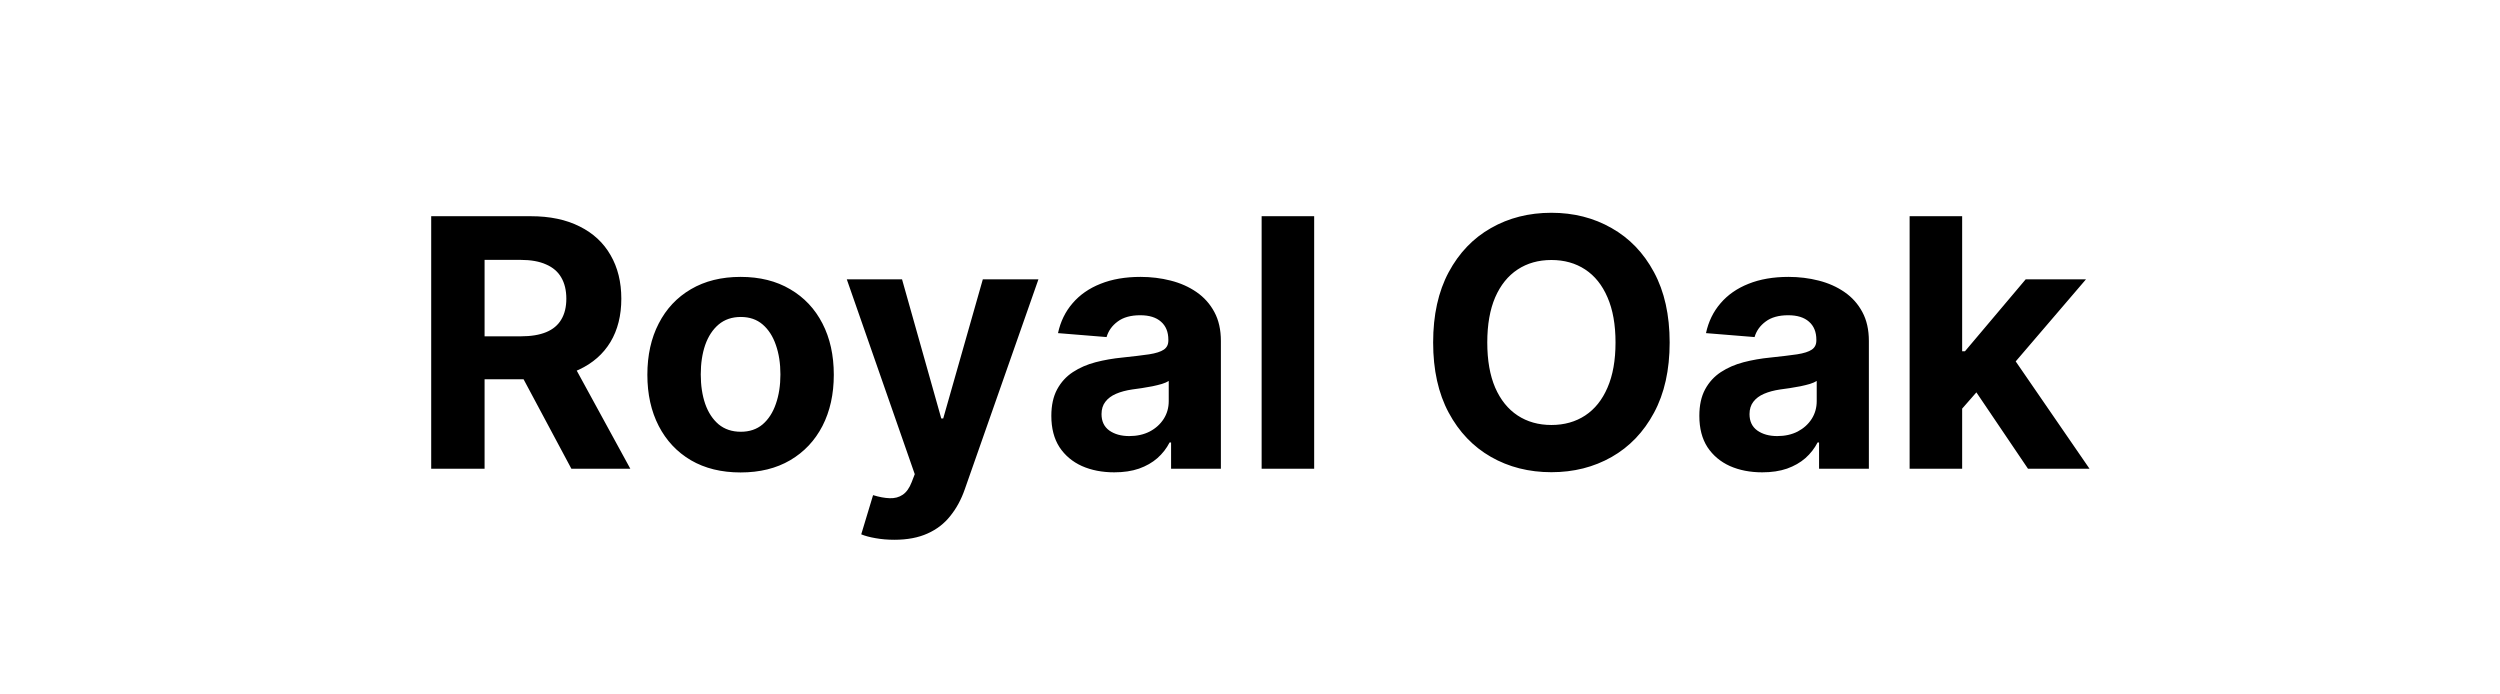 <svg width="144" height="40" viewBox="0 0 144 40" fill="none" xmlns="http://www.w3.org/2000/svg">
<path d="M24.837 27V12.454H30.575C31.674 12.454 32.611 12.651 33.388 13.044C34.169 13.432 34.763 13.984 35.17 14.699C35.582 15.409 35.788 16.245 35.788 17.206C35.788 18.172 35.58 19.003 35.163 19.699C34.746 20.39 34.143 20.921 33.352 21.29C32.566 21.659 31.614 21.844 30.497 21.844H26.655V19.372H30C30.587 19.372 31.075 19.292 31.463 19.131C31.851 18.97 32.14 18.728 32.329 18.406C32.523 18.084 32.621 17.684 32.621 17.206C32.621 16.723 32.523 16.316 32.329 15.984C32.14 15.653 31.849 15.402 31.456 15.232C31.067 15.056 30.578 14.969 29.986 14.969H27.912V27H24.837ZM32.692 20.381L36.307 27H32.912L29.375 20.381H32.692ZM42.658 27.213C41.555 27.213 40.601 26.979 39.796 26.51C38.995 26.037 38.377 25.378 37.942 24.535C37.506 23.688 37.288 22.706 37.288 21.588C37.288 20.461 37.506 19.476 37.942 18.634C38.377 17.786 38.995 17.128 39.796 16.659C40.601 16.186 41.555 15.949 42.658 15.949C43.761 15.949 44.713 16.186 45.513 16.659C46.318 17.128 46.938 17.786 47.374 18.634C47.809 19.476 48.027 20.461 48.027 21.588C48.027 22.706 47.809 23.688 47.374 24.535C46.938 25.378 46.318 26.037 45.513 26.51C44.713 26.979 43.761 27.213 42.658 27.213ZM42.672 24.869C43.174 24.869 43.593 24.727 43.929 24.443C44.265 24.154 44.519 23.761 44.689 23.264C44.864 22.767 44.952 22.201 44.952 21.567C44.952 20.932 44.864 20.366 44.689 19.869C44.519 19.372 44.265 18.979 43.929 18.69C43.593 18.401 43.174 18.257 42.672 18.257C42.165 18.257 41.739 18.401 41.394 18.69C41.053 18.979 40.795 19.372 40.62 19.869C40.449 20.366 40.364 20.932 40.364 21.567C40.364 22.201 40.449 22.767 40.62 23.264C40.795 23.761 41.053 24.154 41.394 24.443C41.739 24.727 42.165 24.869 42.672 24.869ZM51.511 31.091C51.127 31.091 50.767 31.06 50.431 30.999C50.1 30.942 49.825 30.868 49.607 30.778L50.289 28.52C50.644 28.629 50.964 28.688 51.248 28.697C51.537 28.707 51.785 28.641 51.994 28.499C52.207 28.357 52.38 28.115 52.512 27.774L52.69 27.312L48.776 16.091H51.958L54.217 24.102H54.33L56.61 16.091H59.813L55.573 28.179C55.37 28.766 55.093 29.277 54.742 29.713C54.397 30.153 53.959 30.492 53.428 30.729C52.898 30.97 52.259 31.091 51.511 31.091ZM64.18 27.206C63.483 27.206 62.863 27.085 62.319 26.844C61.774 26.598 61.343 26.235 61.026 25.757C60.714 25.274 60.557 24.673 60.557 23.953C60.557 23.347 60.669 22.838 60.891 22.426C61.114 22.014 61.417 21.683 61.8 21.432C62.184 21.181 62.619 20.991 63.107 20.864C63.599 20.736 64.116 20.646 64.655 20.594C65.29 20.527 65.801 20.466 66.189 20.409C66.578 20.348 66.859 20.258 67.035 20.139C67.21 20.021 67.297 19.846 67.297 19.614V19.571C67.297 19.121 67.155 18.773 66.871 18.527C66.592 18.281 66.194 18.158 65.678 18.158C65.134 18.158 64.7 18.278 64.378 18.52C64.056 18.757 63.843 19.055 63.739 19.415L60.941 19.188C61.083 18.525 61.362 17.952 61.779 17.469C62.196 16.981 62.733 16.607 63.391 16.347C64.054 16.081 64.821 15.949 65.692 15.949C66.298 15.949 66.878 16.02 67.432 16.162C67.991 16.304 68.486 16.524 68.917 16.822C69.352 17.121 69.696 17.504 69.947 17.973C70.198 18.437 70.323 18.993 70.323 19.642V27H67.454V25.487H67.368C67.193 25.828 66.959 26.129 66.665 26.389C66.372 26.645 66.019 26.846 65.607 26.993C65.195 27.135 64.719 27.206 64.18 27.206ZM65.046 25.118C65.491 25.118 65.884 25.03 66.225 24.855C66.566 24.675 66.833 24.434 67.028 24.131C67.222 23.828 67.319 23.484 67.319 23.101V21.943C67.224 22.005 67.094 22.062 66.928 22.114C66.767 22.161 66.585 22.206 66.381 22.249C66.178 22.287 65.974 22.322 65.77 22.355C65.567 22.384 65.382 22.41 65.216 22.433C64.861 22.485 64.551 22.568 64.286 22.682C64.021 22.796 63.815 22.949 63.668 23.143C63.521 23.333 63.448 23.57 63.448 23.854C63.448 24.266 63.597 24.581 63.895 24.798C64.198 25.011 64.582 25.118 65.046 25.118ZM75.696 12.454V27H72.67V12.454H75.696ZM96.172 19.727C96.172 21.313 95.871 22.663 95.27 23.776C94.673 24.888 93.859 25.738 92.826 26.325C91.799 26.908 90.644 27.199 89.361 27.199C88.068 27.199 86.908 26.905 85.88 26.318C84.853 25.731 84.041 24.881 83.444 23.768C82.848 22.656 82.549 21.309 82.549 19.727C82.549 18.141 82.848 16.792 83.444 15.679C84.041 14.566 84.853 13.719 85.88 13.136C86.908 12.549 88.068 12.256 89.361 12.256C90.644 12.256 91.799 12.549 92.826 13.136C93.859 13.719 94.673 14.566 95.27 15.679C95.871 16.792 96.172 18.141 96.172 19.727ZM93.054 19.727C93.054 18.7 92.9 17.833 92.592 17.128C92.289 16.422 91.861 15.887 91.307 15.523C90.753 15.158 90.104 14.976 89.361 14.976C88.617 14.976 87.969 15.158 87.415 15.523C86.861 15.887 86.43 16.422 86.122 17.128C85.819 17.833 85.667 18.7 85.667 19.727C85.667 20.755 85.819 21.621 86.122 22.327C86.43 23.032 86.861 23.567 87.415 23.932C87.969 24.296 88.617 24.479 89.361 24.479C90.104 24.479 90.753 24.296 91.307 23.932C91.861 23.567 92.289 23.032 92.592 22.327C92.9 21.621 93.054 20.755 93.054 19.727ZM101.504 27.206C100.808 27.206 100.187 27.085 99.643 26.844C99.098 26.598 98.668 26.235 98.35 25.757C98.038 25.274 97.882 24.673 97.882 23.953C97.882 23.347 97.993 22.838 98.215 22.426C98.438 22.014 98.741 21.683 99.124 21.432C99.508 21.181 99.944 20.991 100.431 20.864C100.924 20.736 101.44 20.646 101.98 20.594C102.614 20.527 103.125 20.466 103.514 20.409C103.902 20.348 104.184 20.258 104.359 20.139C104.534 20.021 104.622 19.846 104.622 19.614V19.571C104.622 19.121 104.48 18.773 104.195 18.527C103.916 18.281 103.518 18.158 103.002 18.158C102.458 18.158 102.025 18.278 101.703 18.52C101.381 18.757 101.168 19.055 101.063 19.415L98.265 19.188C98.407 18.525 98.686 17.952 99.103 17.469C99.52 16.981 100.057 16.607 100.715 16.347C101.378 16.081 102.145 15.949 103.017 15.949C103.623 15.949 104.203 16.02 104.757 16.162C105.315 16.304 105.81 16.524 106.241 16.822C106.677 17.121 107.02 17.504 107.271 17.973C107.522 18.437 107.647 18.993 107.647 19.642V27H104.778V25.487H104.693C104.517 25.828 104.283 26.129 103.99 26.389C103.696 26.645 103.343 26.846 102.931 26.993C102.519 27.135 102.044 27.206 101.504 27.206ZM102.37 25.118C102.815 25.118 103.208 25.03 103.549 24.855C103.89 24.675 104.158 24.434 104.352 24.131C104.546 23.828 104.643 23.484 104.643 23.101V21.943C104.548 22.005 104.418 22.062 104.252 22.114C104.091 22.161 103.909 22.206 103.705 22.249C103.502 22.287 103.298 22.322 103.095 22.355C102.891 22.384 102.706 22.41 102.541 22.433C102.186 22.485 101.875 22.568 101.61 22.682C101.345 22.796 101.139 22.949 100.992 23.143C100.846 23.333 100.772 23.57 100.772 23.854C100.772 24.266 100.921 24.581 101.22 24.798C101.523 25.011 101.906 25.118 102.37 25.118ZM112.736 23.861L112.743 20.232H113.183L116.678 16.091H120.151L115.456 21.574H114.739L112.736 23.861ZM109.994 27V12.454H113.02V27H109.994ZM116.813 27L113.602 22.249L115.619 20.111L120.357 27H116.813Z" fill="black"/>
</svg>
